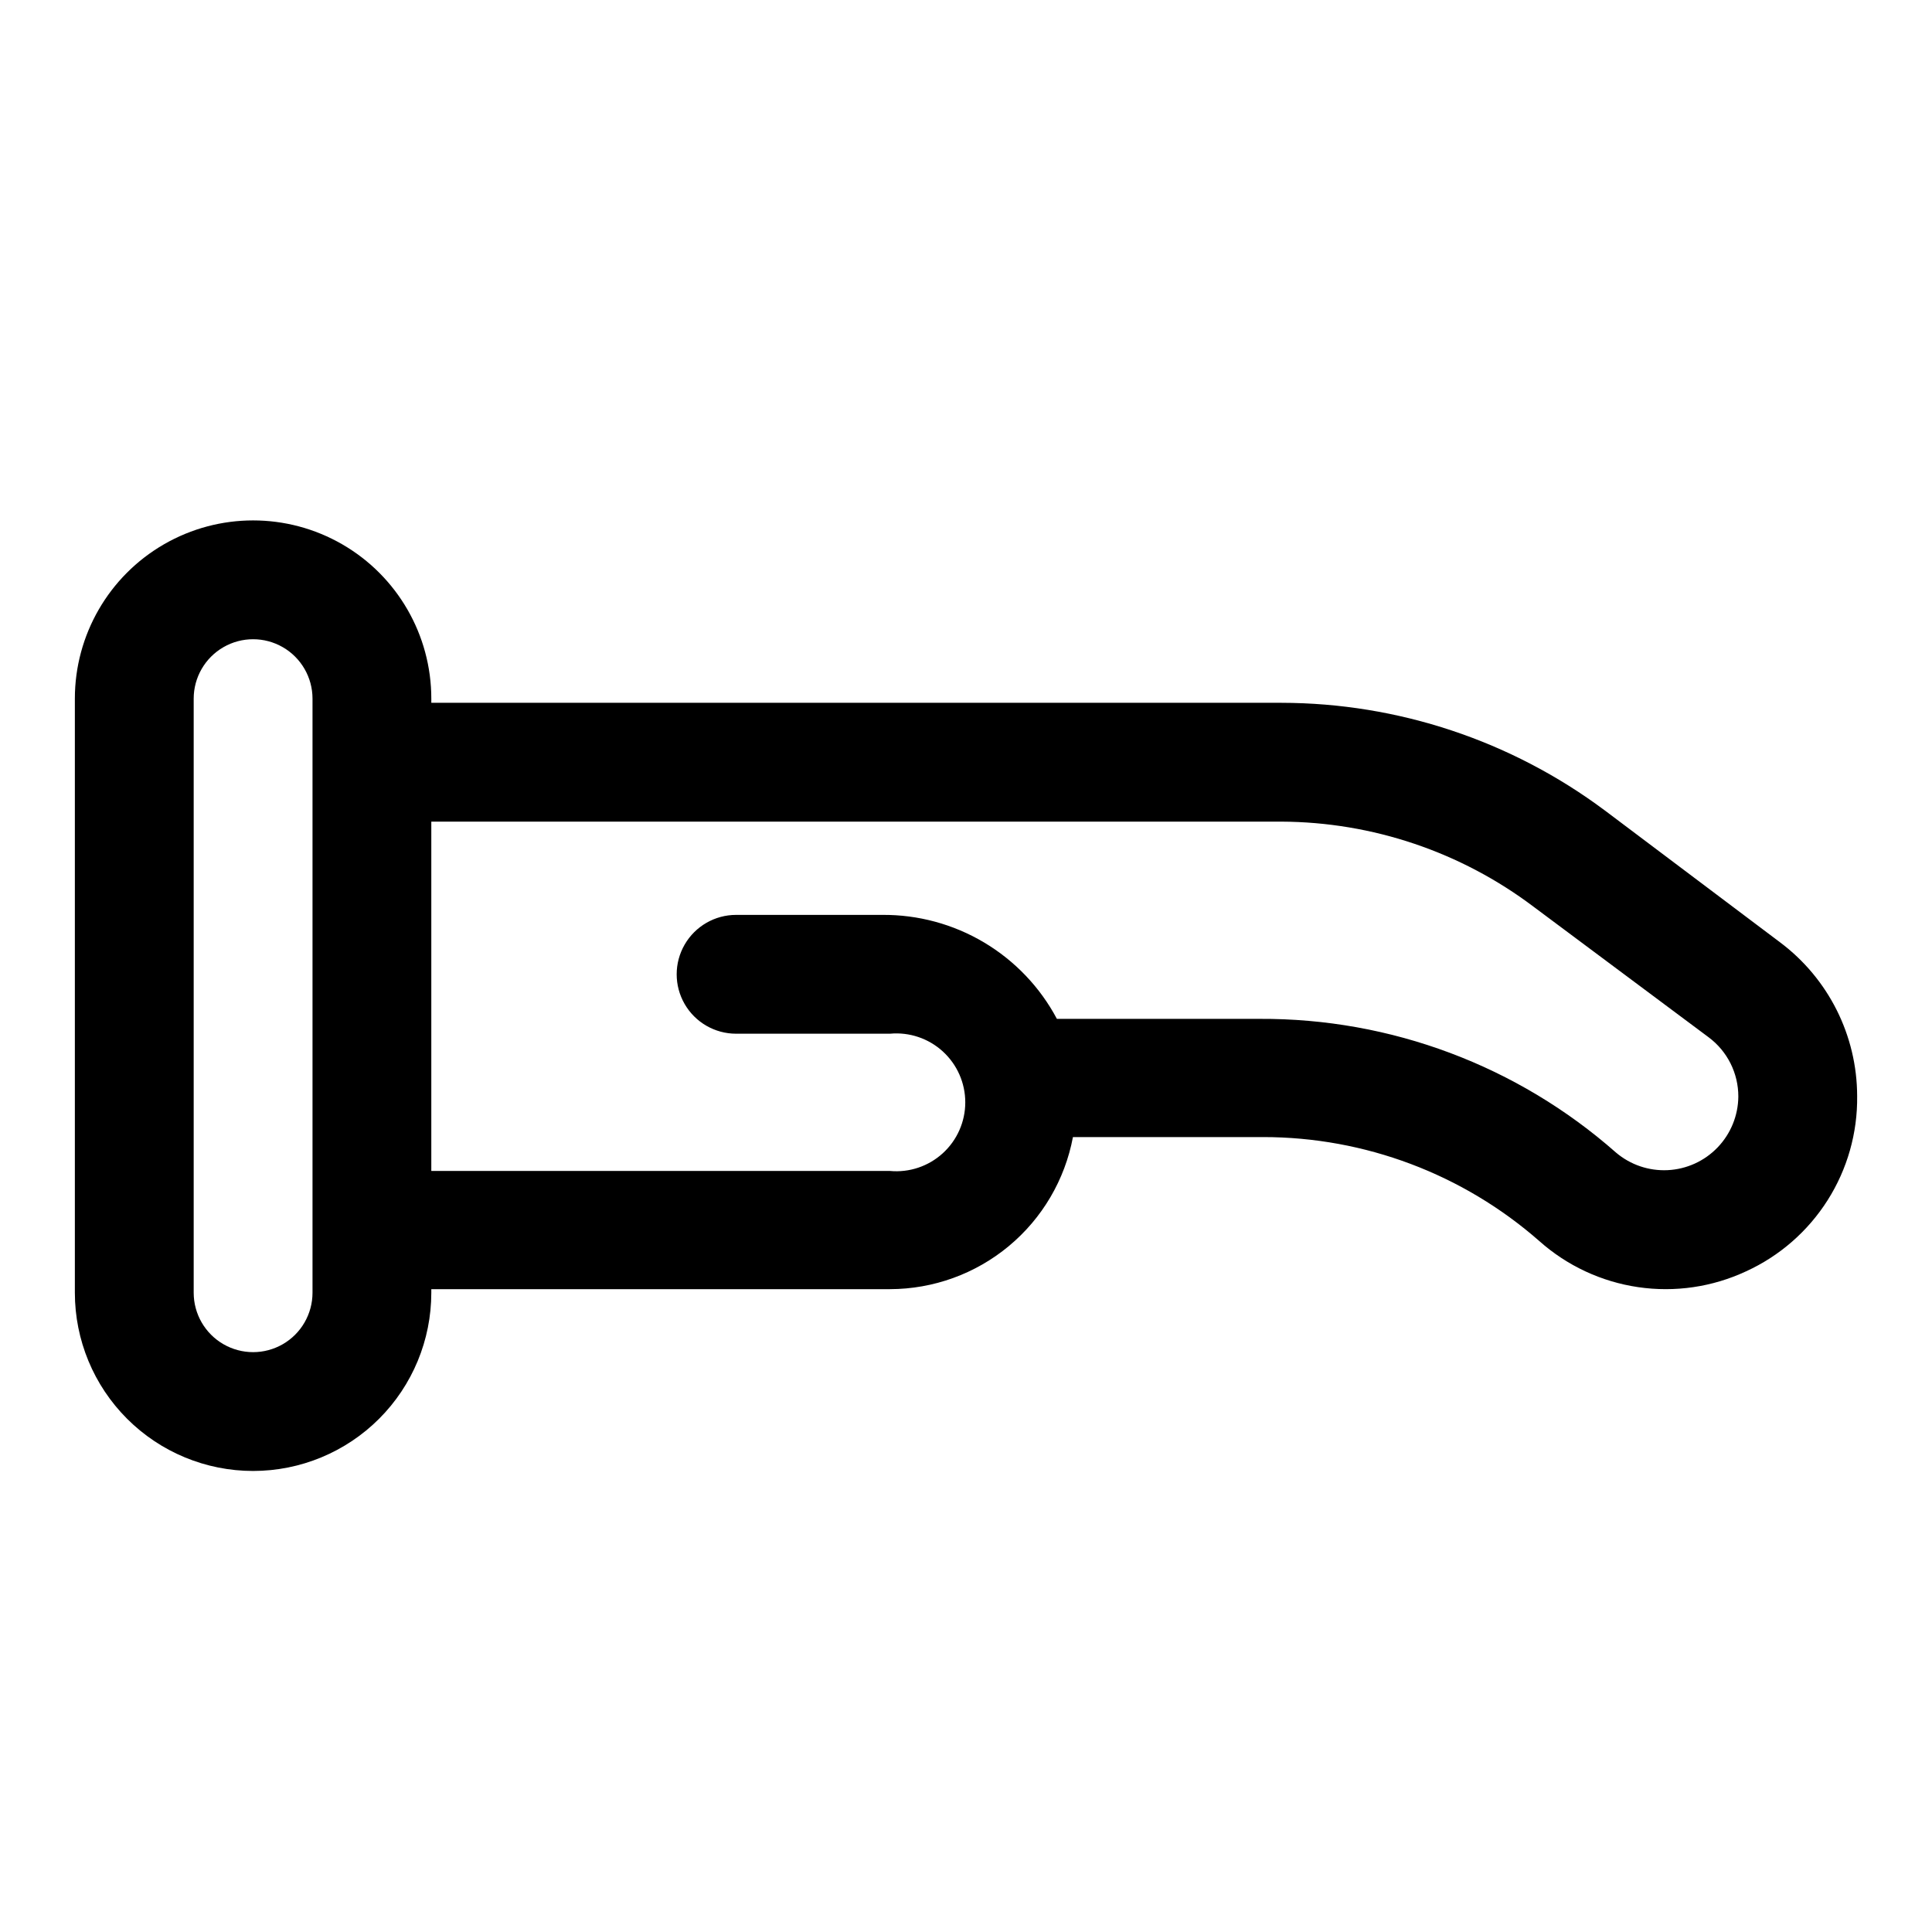 <?xml version="1.0" encoding="UTF-8"?>
<!-- Uploaded to: ICON Repo, www.iconrepo.com, Generator: ICON Repo Mixer Tools -->
<svg fill="#000000" width="800px" height="800px" version="1.1" viewBox="144 144 512 512" xmlns="http://www.w3.org/2000/svg">
 <path d="m211.07 533.82c12.527 0 24.539-4.977 33.398-13.836 8.855-8.855 13.832-20.871 13.832-33.398v-0.945h121.55c11.508-0.02 22.652-4.059 31.504-11.418 8.852-7.356 14.859-17.574 16.984-28.887h50.383c26.938-0.004 52.957 9.789 73.211 27.555 7.348 6.543 16.453 10.789 26.191 12.215 9.738 1.43 19.68-0.027 28.598-4.188 8.879-4.055 16.387-10.605 21.617-18.852 5.227-8.246 7.945-17.832 7.824-27.594-0.027-16.055-7.609-31.16-20.469-40.777l-46.445-34.953v0.004c-24.742-18.461-54.777-28.453-85.648-28.496h-225.3v-1.105c0-16.871-9-32.465-23.613-40.902s-32.621-8.438-47.234 0-23.617 24.031-23.617 40.902v157.44c0 12.527 4.977 24.543 13.836 33.398 8.859 8.859 20.871 13.836 33.398 13.836zm272.53-172.08c24.098 0.113 47.512 8.008 66.758 22.512l46.445 34.637c4.973 3.699 7.894 9.543 7.871 15.746-0.051 5.016-2.012 9.82-5.484 13.438-3.473 3.621-8.195 5.773-13.203 6.027-5.012 0.254-9.926-1.418-13.746-4.668-26.074-22.996-59.695-35.605-94.465-35.422h-53.688c-4.461-8.387-11.133-15.387-19.293-20.246-8.16-4.856-17.496-7.383-26.992-7.309h-38.73c-5.625 0-10.824 3.004-13.637 7.875-2.812 4.871-2.812 10.871 0 15.742 2.812 4.871 8.012 7.871 13.637 7.871h40.777c5.113-0.477 10.195 1.227 13.992 4.688 3.797 3.461 5.965 8.359 5.965 13.5 0 5.137-2.168 10.039-5.965 13.496-3.797 3.461-8.879 5.164-13.992 4.688h-121.55v-92.574zm-288.27-32.594c0-5.621 3.004-10.82 7.875-13.633 4.871-2.812 10.871-2.812 15.742 0s7.871 8.012 7.871 13.633v157.44c0 5.625-3 10.824-7.871 13.637s-10.871 2.812-15.742 0c-4.871-2.812-7.875-8.012-7.875-13.637z"/>
</svg>
